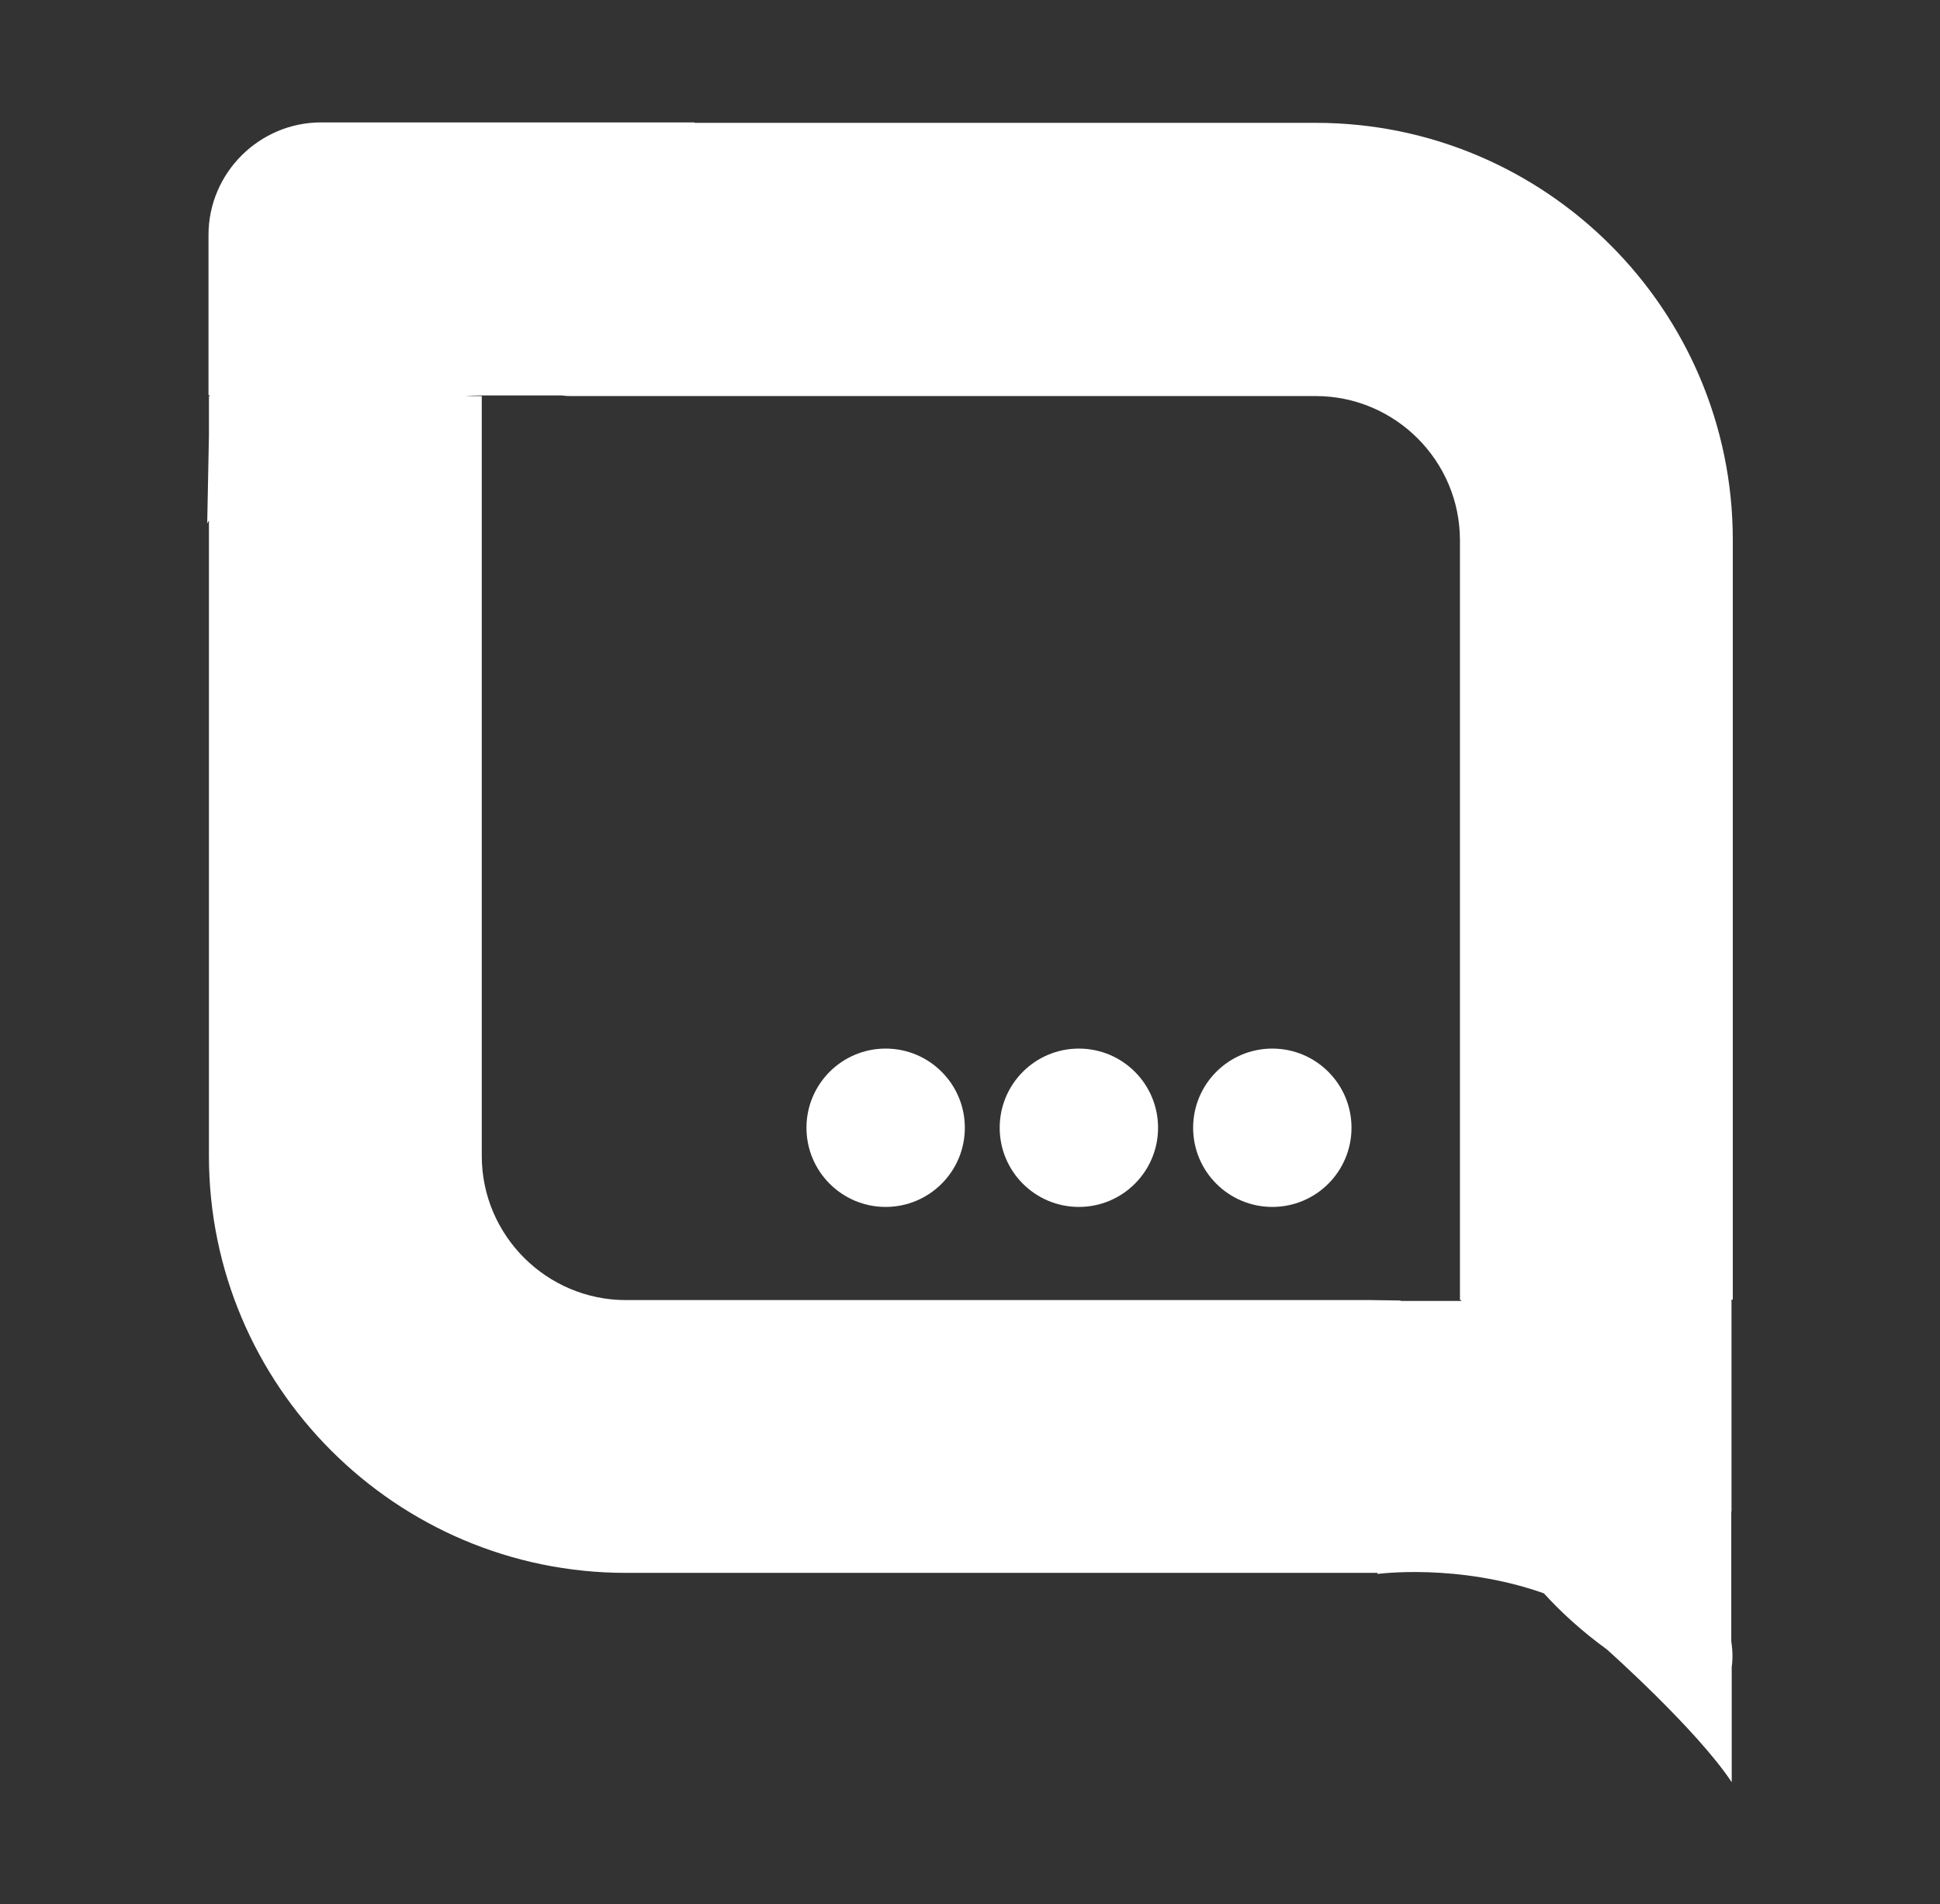 <?xml version="1.0" encoding="UTF-8"?>
<svg id="Layer_1" data-name="Layer 1" xmlns="http://www.w3.org/2000/svg" viewBox="0 0 90.16 88.51">
  <rect x="0" y="0" width="90.16" height="88.51" fill="#333333" stroke="none"/>
  <defs>
    <style>
      .cls-1 {
        fill: #fff;
      }
    </style>
  </defs>
  <circle class="cls-1" cx="41.16" cy="52.42" r="3.68"/>
  <circle class="cls-1" cx="50.14" cy="52.42" r="3.68"/>
  <circle class="cls-1" cx="59.13" cy="52.42" r="3.68"/>
  <path class="cls-1" d="M80.47,70.25v-9.84h.06V25.09c0-10.68-8.69-19.38-19.38-19.38h-28.87v-.02h-9.91s-7.45,0-7.45,0c-2.87,0-5.23,2.35-5.23,5.23v7.45h.06v.04h-.04v1.82l-.08,4.11c.02-.05.05-.1.08-.15v29.54c0,10.68,8.69,19.38,19.38,19.38h34.63c.1,0,.2,0,.3,0v.05s3.73-.51,7.73.9c.8.88,1.76,1.76,2.93,2.61,0,0,4.18,3.72,5.8,6.17v-5.35c.09-.6-.02-1.19-.02-1.19v-6.03ZM65.1,60.45s-1.38-.02-1.38-.02H29.09c-3.69,0-6.7-3.01-6.7-6.7V18.41h-.78c.48-.03.76-.03.76-.03h-.03s3.76,0,3.76,0c.14.02.28.03.42.03h34.63c3.69,0,6.7,3.01,6.7,6.7v35.32h.06v.04h-2.82Z"/>
</svg>